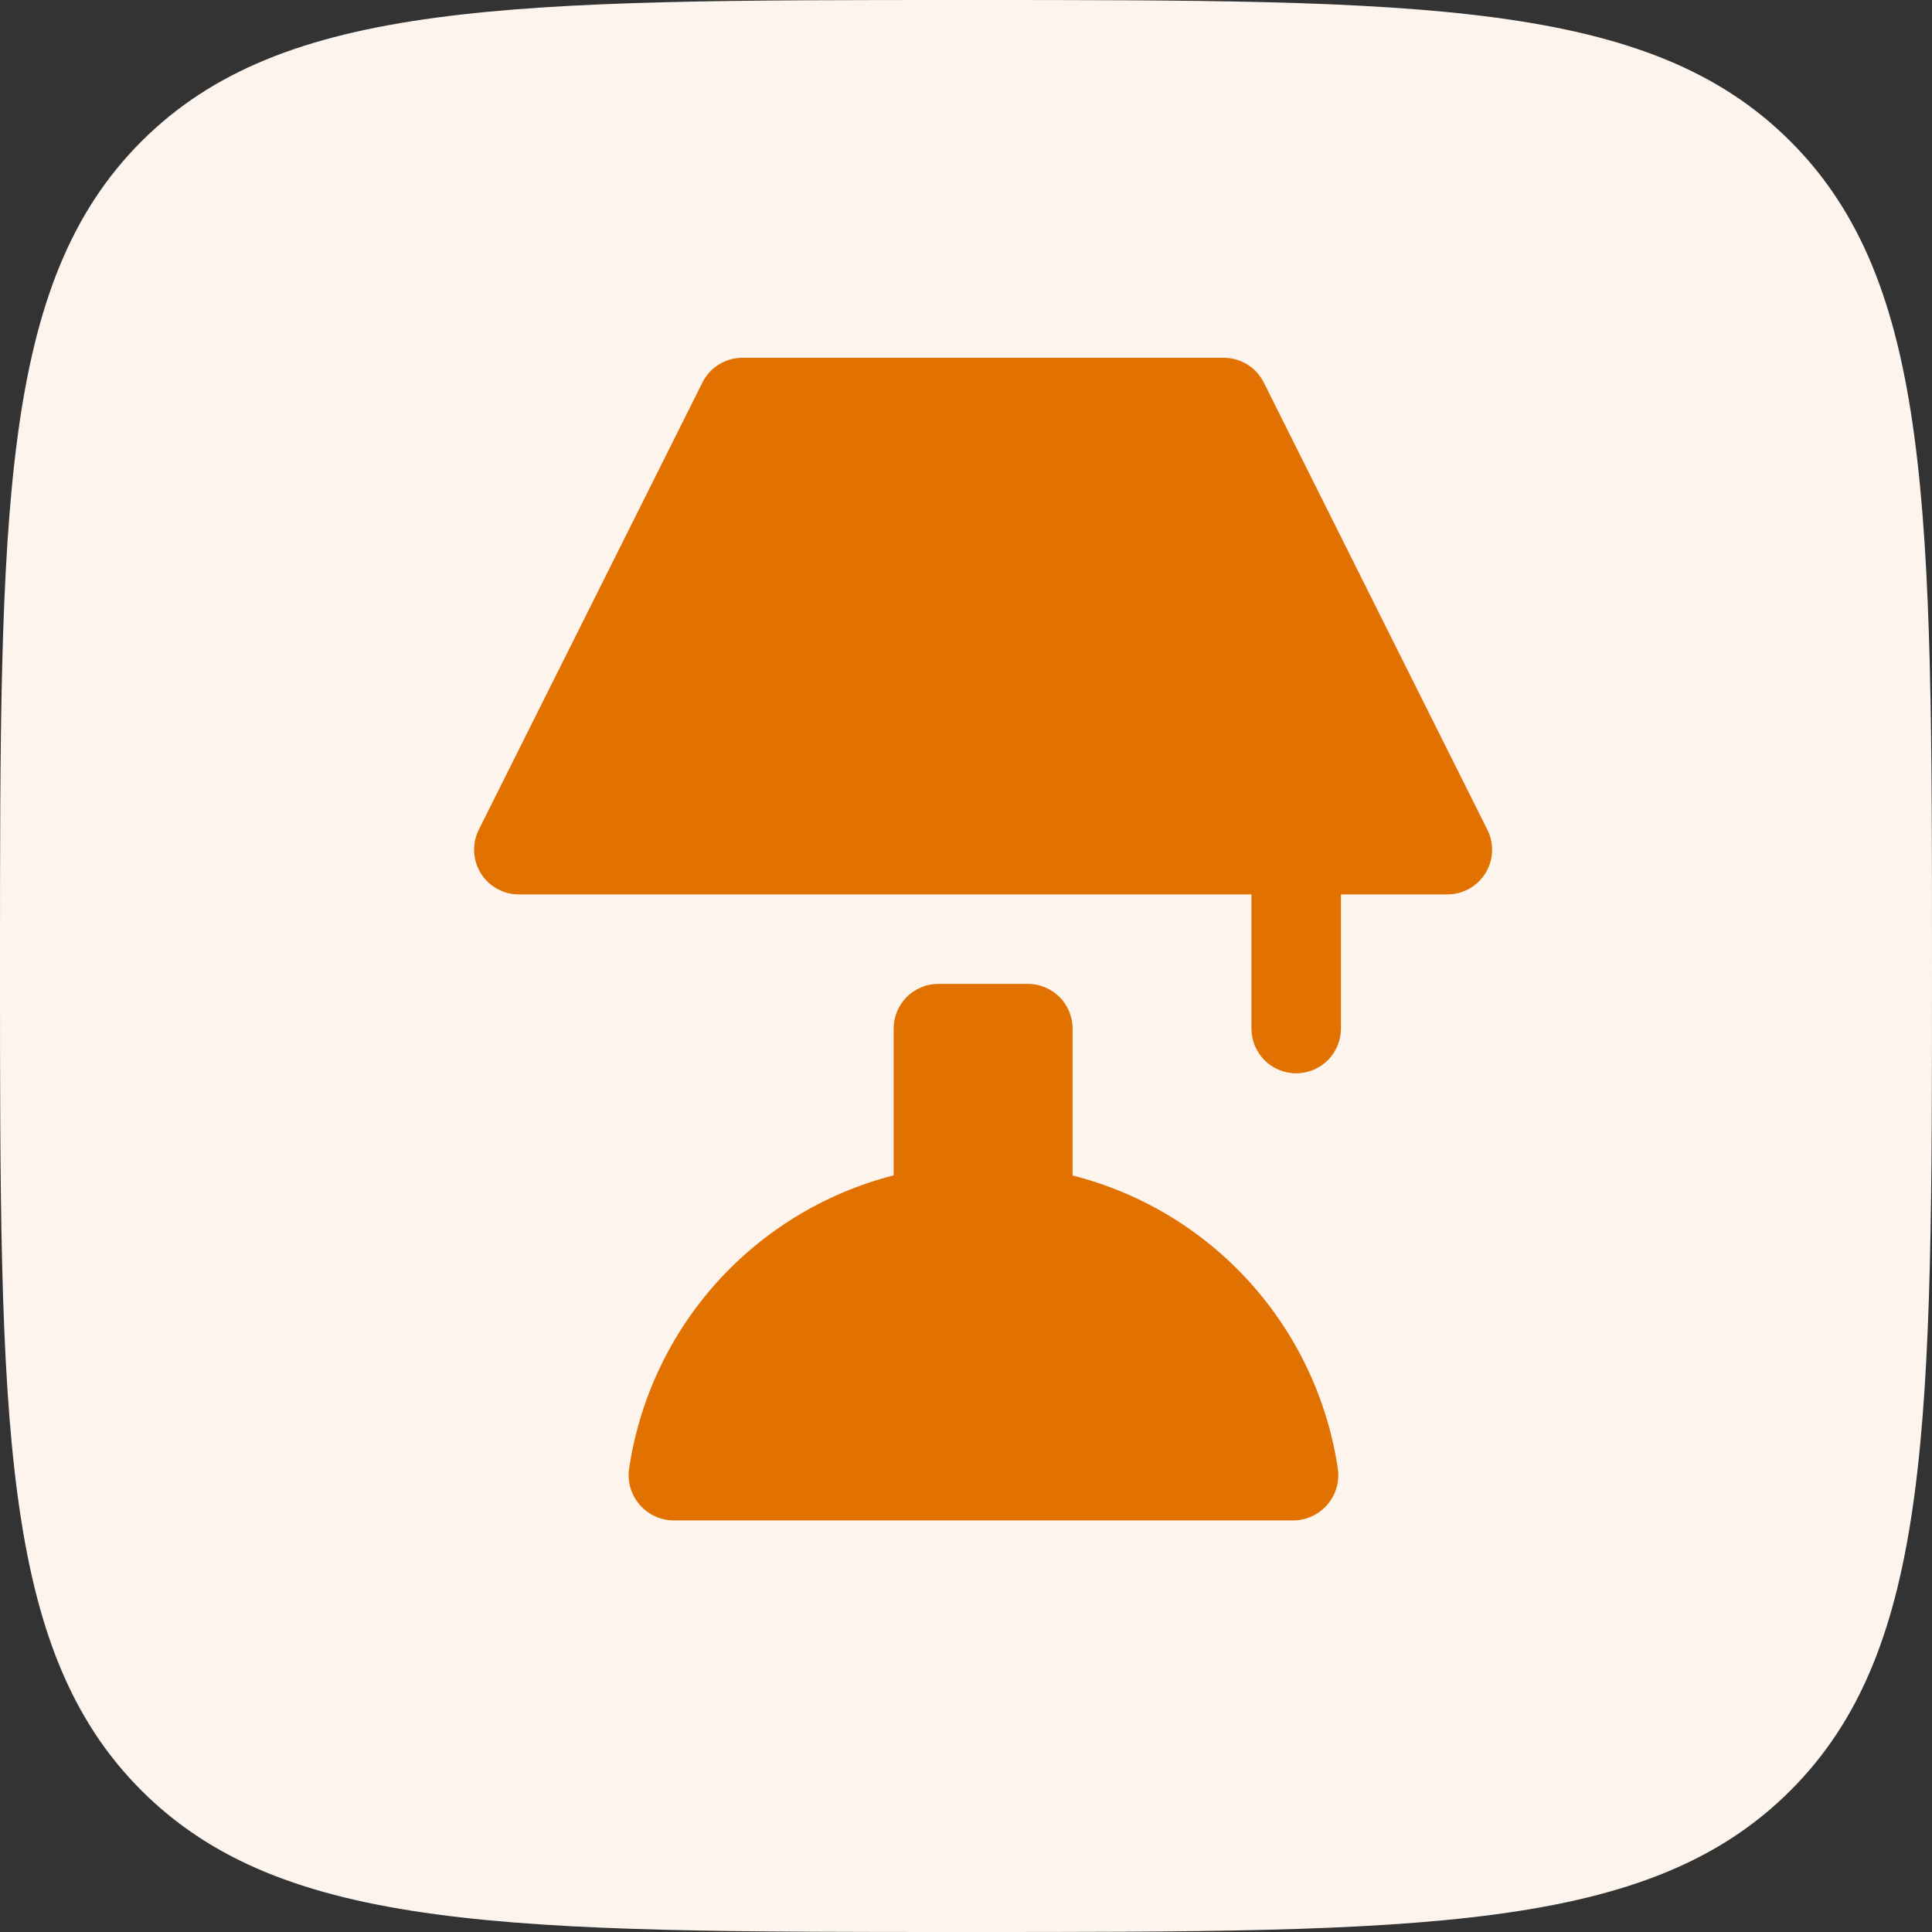 <svg width="36" height="36" viewBox="0 0 36 36" fill="none" xmlns="http://www.w3.org/2000/svg">
<rect x="0" y="0" width="36" height="36" fill="#333333" stroke="none"/>
<path d="M2.635 2.635C0 5.274 0 9.515 0 18C0 26.485 0 30.728 2.635 33.363C5.274 36 9.515 36 18 36C26.485 36 30.728 36 33.363 33.363C36 30.73 36 26.485 36 18C36 9.515 36 5.272 33.363 2.635C30.73 0 26.485 0 18 0C9.515 0 5.272 0 2.635 2.635Z" fill="#FDF5ED"/>
<path d="M19.986 21.903V19.166C19.986 18.945 19.898 18.733 19.742 18.577C19.585 18.421 19.373 18.333 19.152 18.333H17.486C17.265 18.333 17.053 18.421 16.896 18.577C16.74 18.733 16.652 18.945 16.652 19.166V21.901C15.386 22.225 14.243 22.916 13.366 23.885C12.49 24.855 11.918 26.062 11.724 27.355C11.705 27.475 11.712 27.599 11.745 27.716C11.778 27.833 11.837 27.942 11.916 28.035C11.995 28.128 12.093 28.202 12.204 28.253C12.315 28.305 12.435 28.331 12.557 28.331H24.094C24.216 28.331 24.337 28.305 24.447 28.253C24.558 28.202 24.656 28.128 24.735 28.035C24.815 27.942 24.873 27.833 24.906 27.716C24.939 27.599 24.946 27.475 24.927 27.355C24.732 26.061 24.158 24.853 23.279 23.883C22.4 22.913 21.254 22.225 19.986 21.903ZM27.717 15.465L23.551 7.131C23.482 6.992 23.376 6.875 23.244 6.793C23.113 6.711 22.961 6.667 22.806 6.667H13.832C13.678 6.667 13.527 6.71 13.396 6.791C13.264 6.872 13.158 6.989 13.089 7.127L8.922 15.46C8.859 15.586 8.829 15.727 8.835 15.869C8.841 16.01 8.883 16.148 8.957 16.269C9.031 16.39 9.135 16.489 9.258 16.559C9.381 16.629 9.521 16.666 9.662 16.666H23.319V19.166C23.319 19.387 23.407 19.599 23.563 19.756C23.719 19.912 23.931 20 24.152 20C24.373 20 24.585 19.912 24.742 19.756C24.898 19.599 24.986 19.387 24.986 19.166V16.666H26.976C27.117 16.666 27.255 16.629 27.378 16.559C27.501 16.49 27.605 16.391 27.679 16.271C27.753 16.151 27.796 16.014 27.802 15.873C27.809 15.732 27.78 15.591 27.717 15.465Z" fill="#E17100"/>
</svg>
